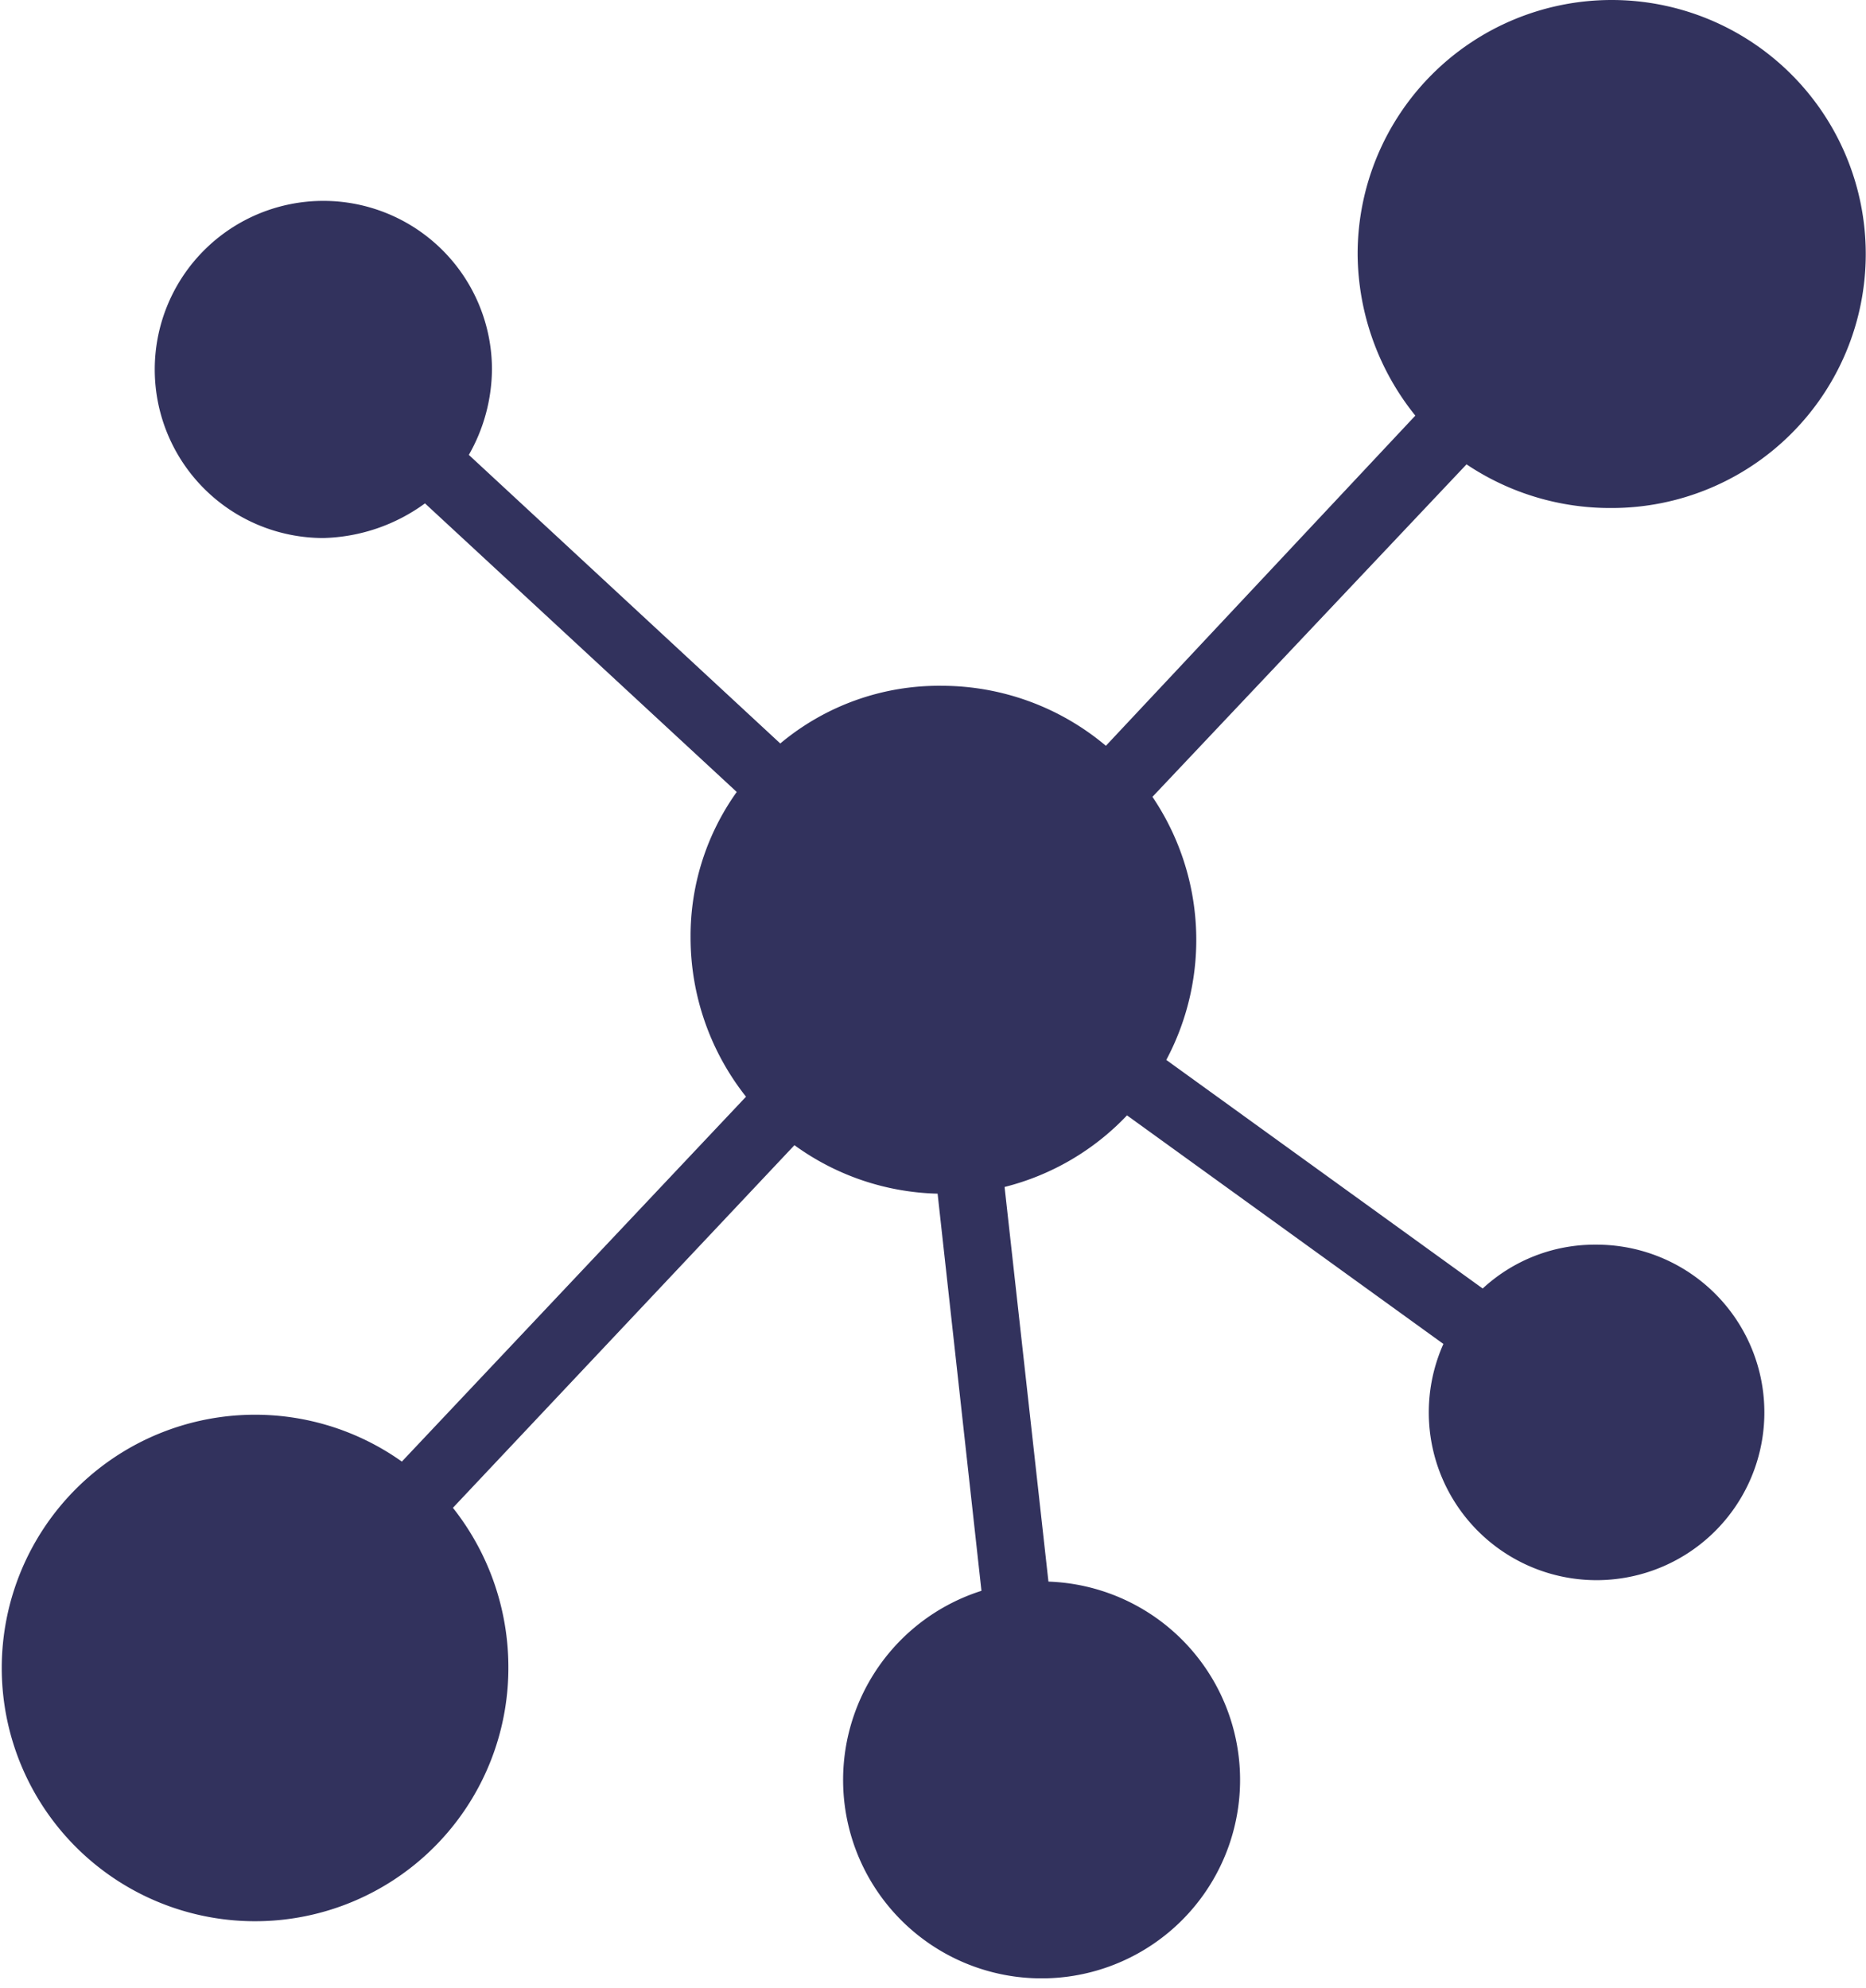 <svg xmlns="http://www.w3.org/2000/svg" width="29.783" height="31.736" viewBox="0 0 29.783 31.736">
  <path id="Path_15018" data-name="Path 15018" d="M48.8,28.028a4.055,4.055,0,1,0-4.055-4.055,4.15,4.15,0,0,0,.921,2.58l-4.939,5.271a4.073,4.073,0,0,0-2.617-.958,3.944,3.944,0,0,0-2.58.921L30.559,27.18a2.789,2.789,0,0,0,.369-1.364,2.691,2.691,0,1,0-2.691,2.691,2.864,2.864,0,0,0,1.622-.553l4.976,4.607a3.957,3.957,0,0,0-.737,2.322,4.1,4.1,0,0,0,.885,2.543L29.49,43.251a4.043,4.043,0,1,0,1.7,3.281,4.1,4.1,0,0,0-.885-2.543L35.756,38.2a4.051,4.051,0,0,0,2.285.774l.7,6.34a3.168,3.168,0,1,0,1.069-.147l-.7-6.3a4.053,4.053,0,0,0,1.954-1.143l5.05,3.649a2.678,2.678,0,1,0,2.433-1.585,2.632,2.632,0,0,0-1.806.7l-5.05-3.649a4.076,4.076,0,0,0-.221-4.2l5.013-5.308A4.113,4.113,0,0,0,48.8,28.028Z" transform="translate(-23.076 -19.918)" fill="#32325d"/>
</svg>
